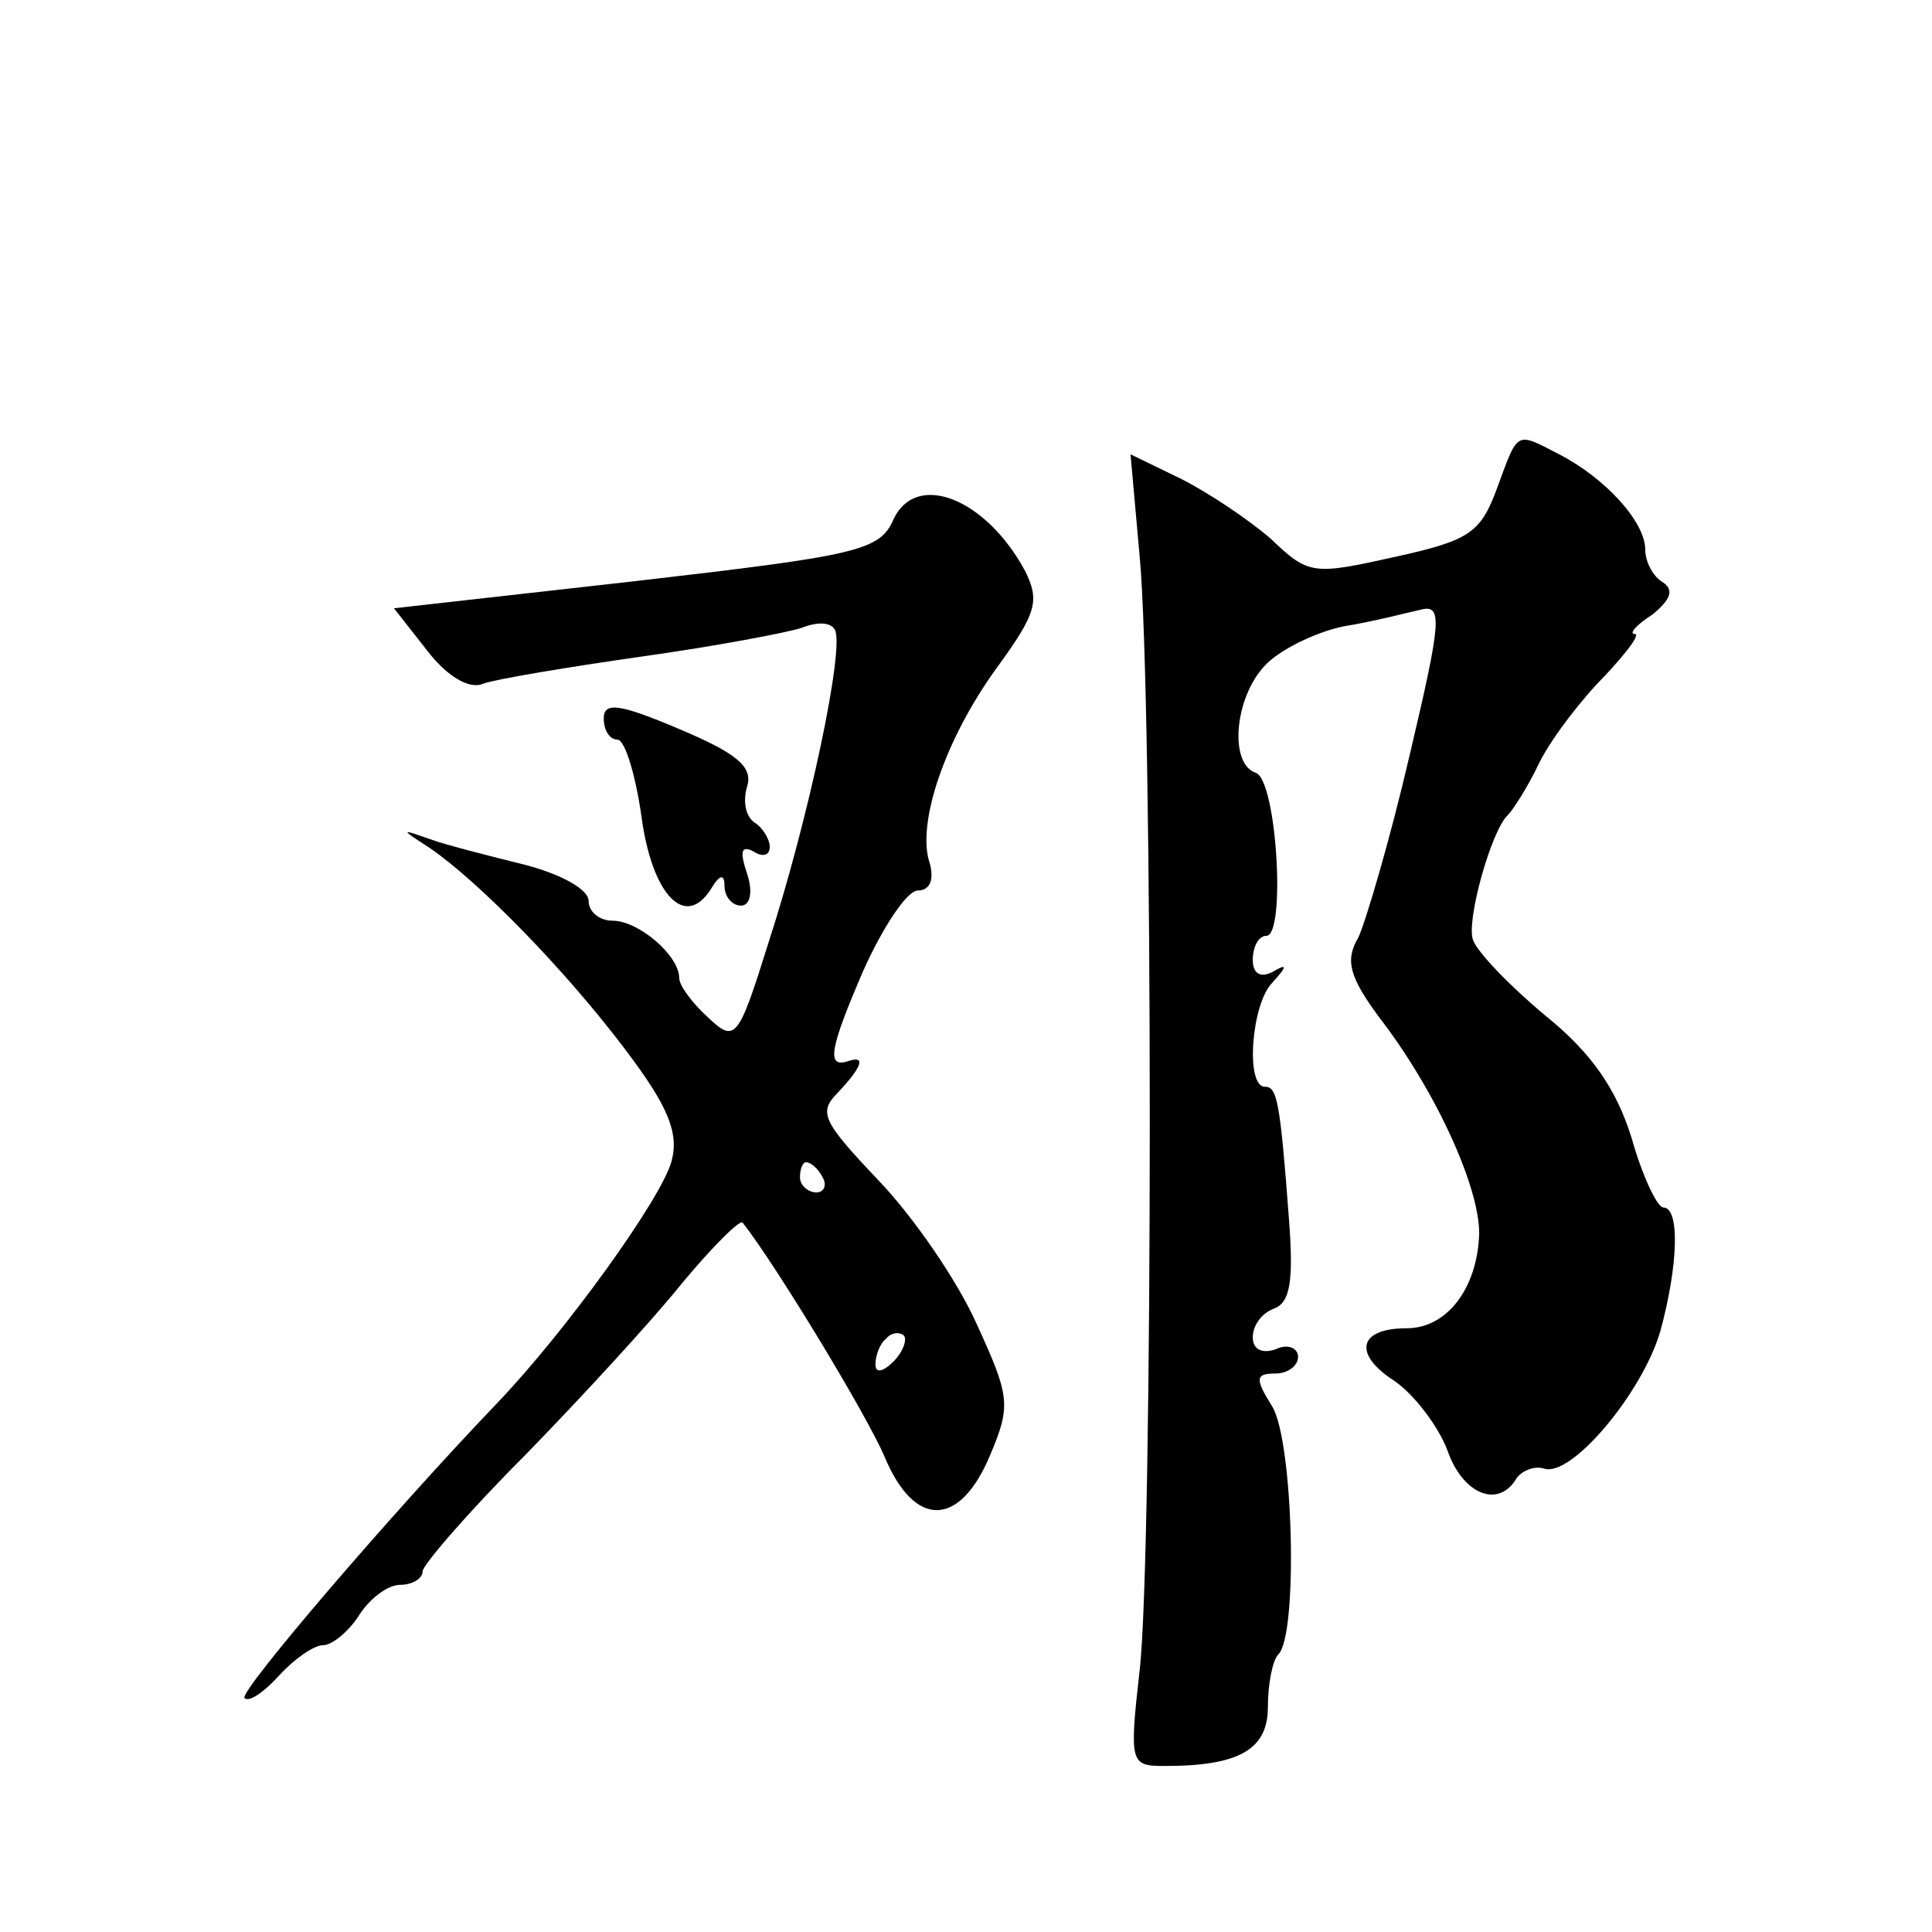 <?xml version="1.0" standalone="no"?>
<!DOCTYPE svg PUBLIC "-//W3C//DTD SVG 20010904//EN"
 "http://www.w3.org/TR/2001/REC-SVG-20010904/DTD/svg10.dtd">
<svg version="1.0" xmlns="http://www.w3.org/2000/svg"
 width="128pt" height="128pt" viewBox="0 0 128 128"
 preserveAspectRatio="xMidYMid meet">
<g transform="translate(0,128) scale(0.1,-0.1)"
fill="#0" stroke="none">
<path d="M992 957 c-11 -30 -18 -35 -68 -46 -54 -12 -57 -12 -82 12 -15 13 -42
31 -60 40 l-33 16 6 -67 c9 -93 9 -663 0 -739 -7 -62 -6 -63 17 -63 49 0 68 11
68 39 0 15 3 31 7 35 13 13 10 140 -4 164 -12 19 -11 22 2 22 8 0 15 5 15 11 0
6 -7 9 -15 5 -9 -3 -15 0 -15 8 0 8 6 16 14 19 11 4 13 19 10 59 -6 80 -8 88 -16
88 -13 0 -9 55 5 69 10 11 10 13 0 7 -8 -4 -13 -1 -13 8 0 9 4 16 9 16 13 0 7 103
-7 108 -18 6 -14 50 6 71 9 10 33 22 52 26 19 3 42 9 51 11 15 4 14 -7 -7 -96 -13
-56 -29 -110 -34 -121 -9 -15 -6 -26 13 -52 38 -49 67 -113 67 -144 -1 -36 -21
-63 -48 -63 -32 0 -36 -17 -8 -35 13 -9 29 -30 35 -46 10 -29 34 -39 46 -18 4 5
12 8 18 6 18 -6 65 50 77 91 12 44 13 82 2 82 -4 0 -14 21 -21 46 -10 32 -26 56
-57 81 -24 20 -45 42 -48 50 -5 12 12 73 23 83 3 3 13 18 21 35 8 16 28 42 43 57
15 16 24 28 20 28 -4 0 1 6 12 13 12 10 14 16 7 21 -7 4 -12 14 -12 22 0 18 -26
47 -57 63 -29 15 -27 16 -41 -22z M592 936 c-9 -21 -24 -24 -171 -41 l-160 -18
22 -28 c13 -17 28 -26 37 -22 8 3 56 11 105 18 50 7 97 16 106 19 10 4 19 4 22
-1 7 -11 -17 -125 -44 -208 -20 -64 -22 -66 -40 -49 -10 9 -19 21 -19 26 0 15 -27
38 -44 38 -9 0 -16 6 -16 13 0 8 -19 18 -42 24 -24 6 -52 13 -63 17 -20 7 -20 7
0 -6 32 -22 89 -80 129 -133 28 -37 36 -55 31 -74 -6 -24 -70 -113 -116 -161 -69
-72 -171 -191 -167 -195 3 -3 13 4 23 15 10 11 23 20 29 20 6 0 17 9 24 20 7 11
19 20 27 20 8 0 15 4 15 9 0 4 30 39 68 77 37 38 84 89 104 114 20 24 38 42 40
40 22 -28 82 -127 94 -155 20 -48 50 -47 70 1 14 33 13 39 -9 87 -13 29 -42 71
-65 95 -37 39 -40 45 -27 58 16 17 19 25 7 21 -15 -5 -12 9 10 60 13 29 29 53 36
53 8 0 11 7 8 18 -9 26 10 82 44 129 27 37 29 45 19 65 -26 48 -72 66 -87 34z m-47
-436 c3 -5 1 -10 -4 -10 -6 0 -11 5 -11 10 0 6 2 10 4 10 3 0 8 -4 11 -10z m47
-122 c-7 -7 -12 -8 -12 -2 0 6 3 14 7 17 3 4 9 5 12 2 2 -3 -1 -11 -7 -17z M400
804 c0 -8 4 -14 9 -14 5 0 12 -23 16 -51 7 -52 29 -75 46 -48 6 10 9 10 9 2 0 -7
5 -13 11 -13 6 0 8 9 4 21 -5 15 -4 19 4 15 6 -4 11 -3 11 3 0 5 -5 13 -10 16 -6
4 -8 14 -5 24 4 13 -7 22 -45 38 -40 17 -50 18 -50 7z"/>
</g>
</svg>
